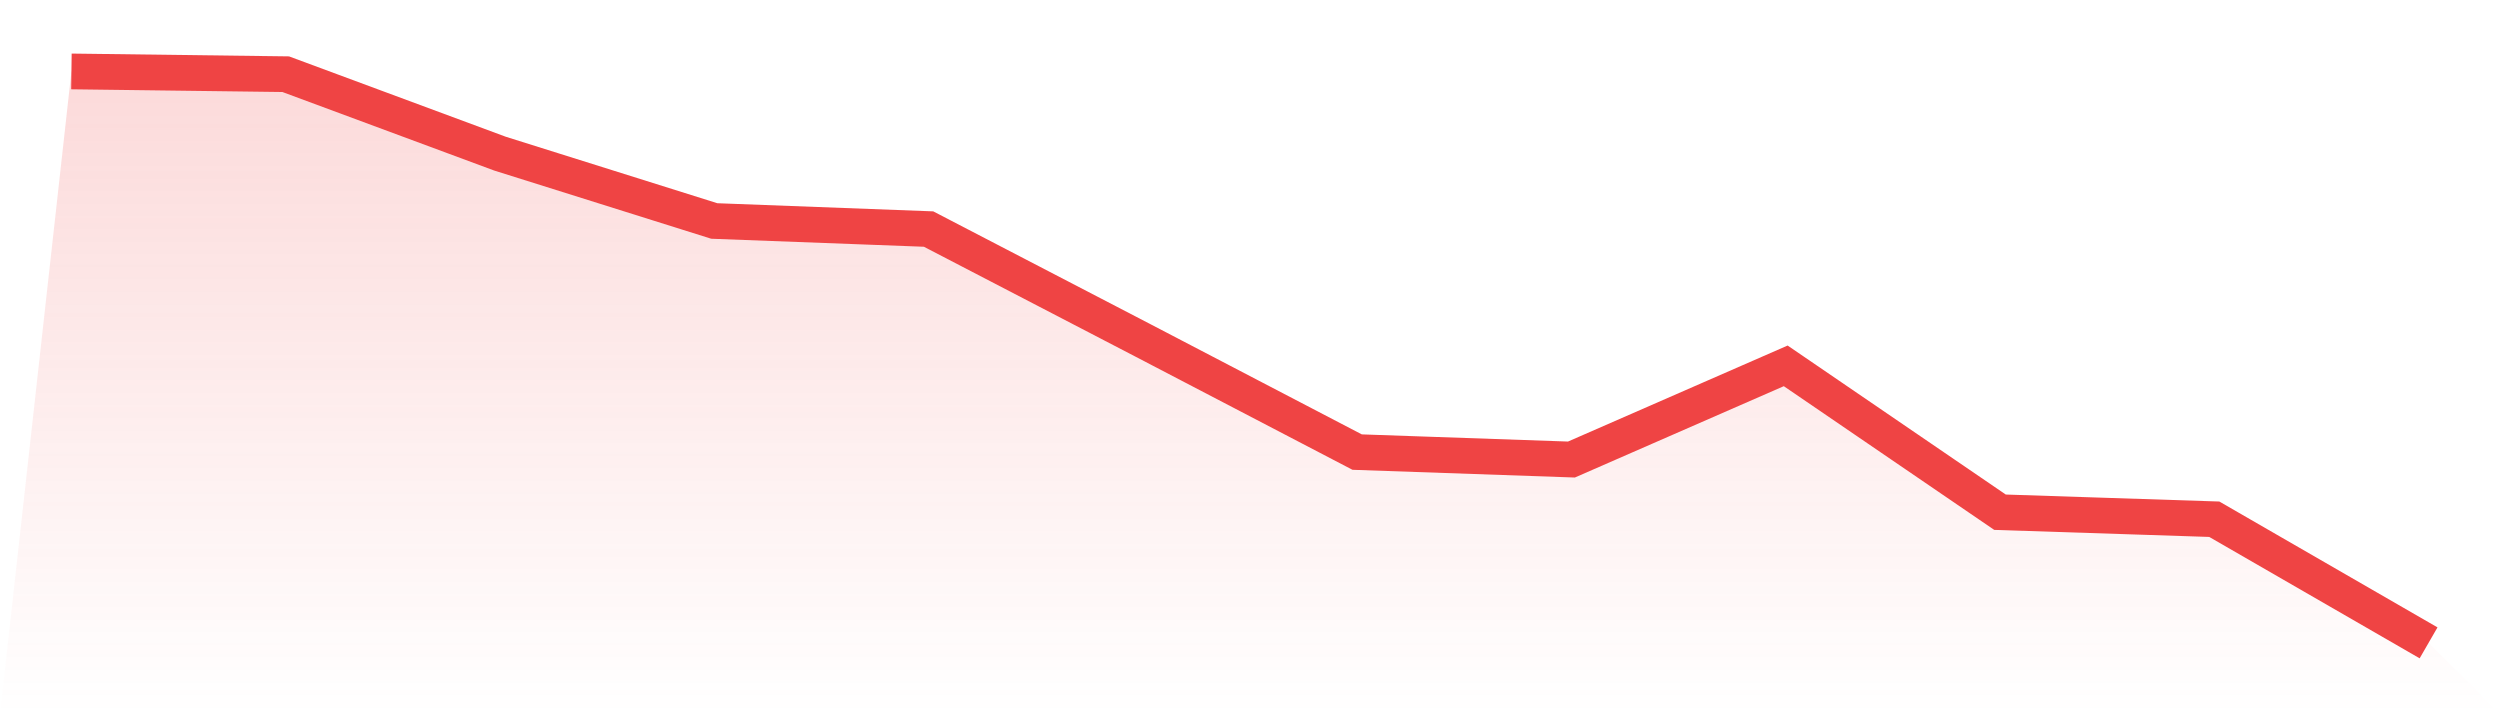 <svg viewBox="0 0 140 40" xmlns="http://www.w3.org/2000/svg">
<defs>
<linearGradient id="gradient" x1="0" x2="0" y1="0" y2="1">
<stop offset="0%" stop-color="#ef4444" stop-opacity="0.2"/>
<stop offset="100%" stop-color="#ef4444" stop-opacity="0"/>
</linearGradient>
</defs>
<path d="M4,4 L4,4 L16,4.155 L28,8.604 L40,12.375 L52,12.827 L64,19.06 L76,25.317 L88,25.734 L100,20.488 L112,28.684 L124,29.077 L136,36 L140,40 L0,40 z" fill="url(#gradient)"/>
<path d="M4,4 L4,4 L16,4.155 L28,8.604 L40,12.375 L52,12.827 L64,19.06 L76,25.317 L88,25.734 L100,20.488 L112,28.684 L124,29.077 L136,36" fill="none" stroke="#ef4444" stroke-width="2"/>
</svg>